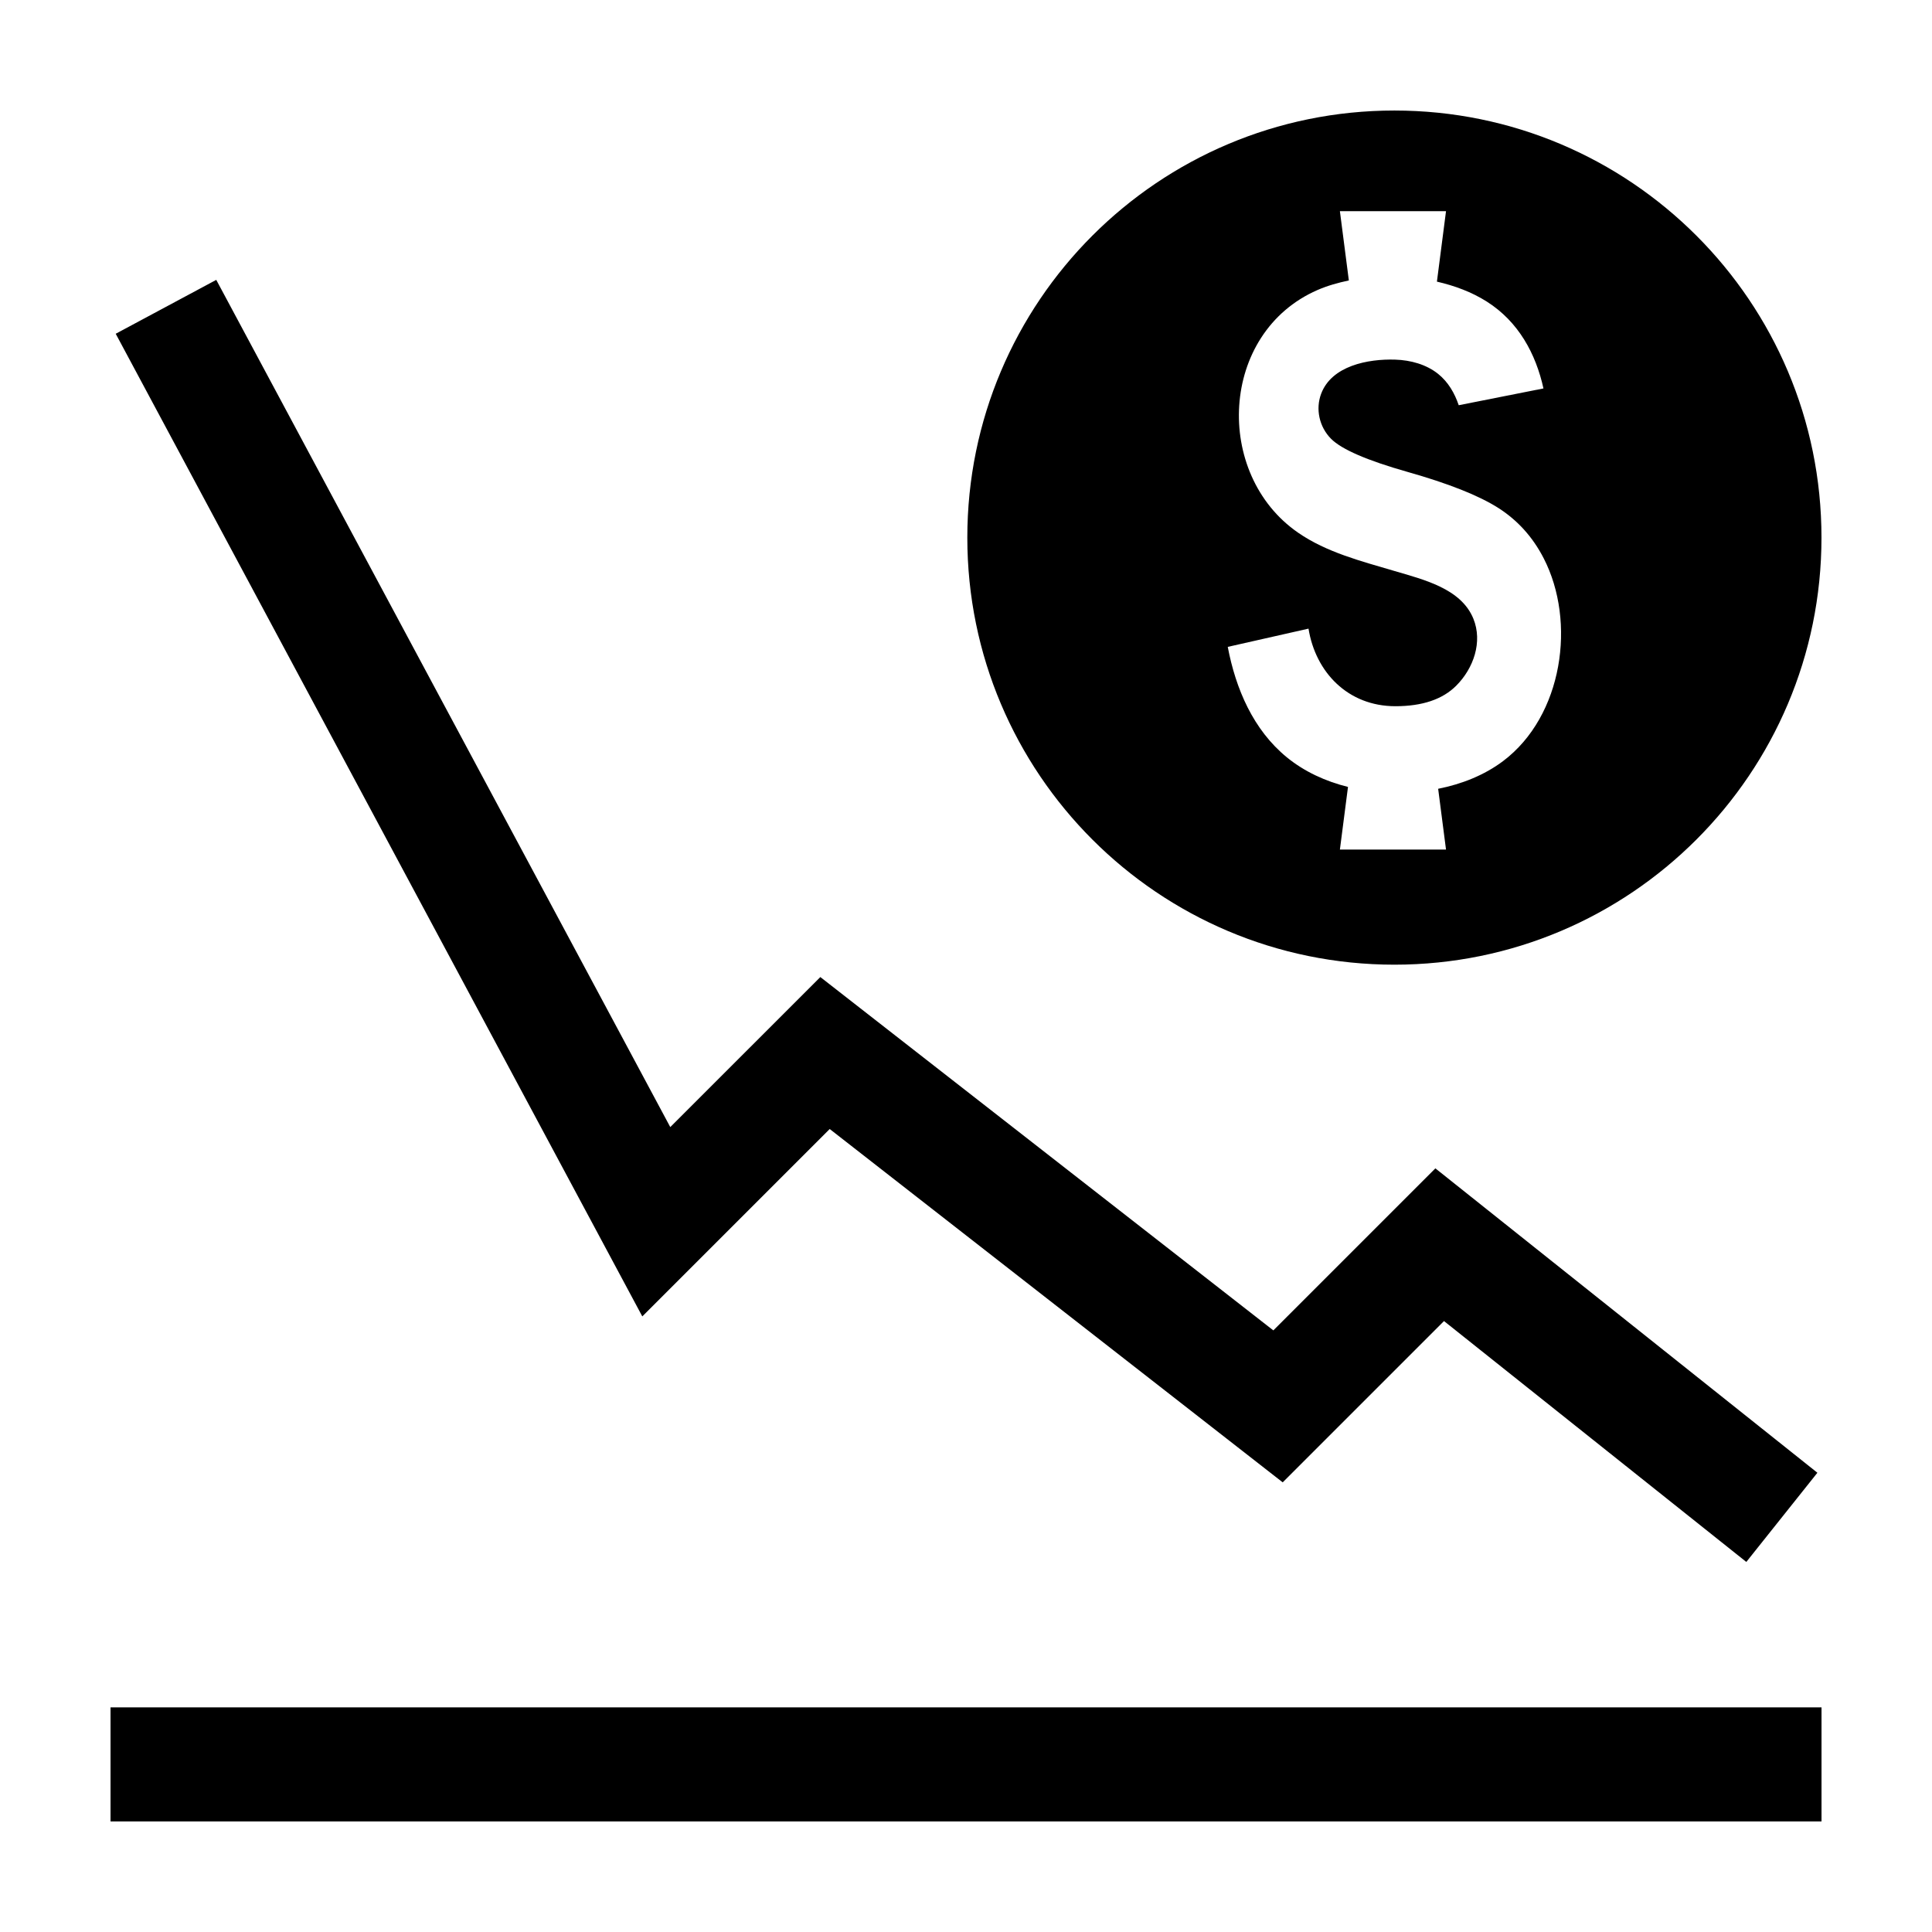 <?xml version="1.0" encoding="UTF-8"?>
<!-- Uploaded to: ICON Repo, www.svgrepo.com, Generator: ICON Repo Mixer Tools -->
<svg fill="#000000" width="800px" height="800px" version="1.1" viewBox="144 144 512 512" xmlns="http://www.w3.org/2000/svg">
 <path d="m173.29 626.7h453.43v-30.23h-453.43zm356.62-300.98c-3.617 3.625-8.992 5.434-16.117 5.434-12.645 0-21.18-9.074-23.023-20.559l-21.402 4.836c2.113 11.094 6.738 21.969 15.652 29.262 4.664 3.809 10.258 6.371 16.211 7.852l-2.144 16.598h28.121l-2.082-16.105c6.238-1.242 12.219-3.594 17.191-7.332 15.895-11.961 19.441-36.949 10.773-53.762-2.91-5.656-6.953-10.121-12.109-13.387-5.164-3.266-13.129-6.422-23.902-9.477-10.77-3.051-17.547-5.988-20.344-8.805-3.117-3.148-4.156-7.875-2.609-11.953 2.785-7.359 12.328-9.254 19.641-9.016 4.078 0.129 8.227 1.277 11.348 3.777 2.672 2.141 4.383 5.113 5.461 8.305l22.457-4.449c-2.012-9.141-6.59-17.691-15.043-23.035-4-2.531-8.512-4.191-13.191-5.269l2.41-18.668h-28.121l2.371 18.355c-2.852 0.598-5.652 1.379-8.309 2.535-26.012 11.344-27.59 48.824-5.129 64.316 7.535 5.203 16.652 7.519 25.422 10.113 7.762 2.301 17.742 4.637 21.016 12.672 2.492 6.137 0.07 13.137-4.547 17.762zm-129.56-39.25c0-62.512 50.672-113.18 113.18-113.18 62.508 0 113.18 50.672 113.18 113.18 0 62.508-50.672 113.18-113.18 113.18-62.512 0-113.18-50.676-113.18-113.18zm-86.133 206.39-139.55-260.41 26.645-14.281 120.32 224.52 39.766-39.758 120.05 93.637 42.941-42.941 101.24 80.668-18.836 23.637-80.117-63.836-42.746 42.742-120.05-93.637z" fill-rule="evenodd"/>
</svg>